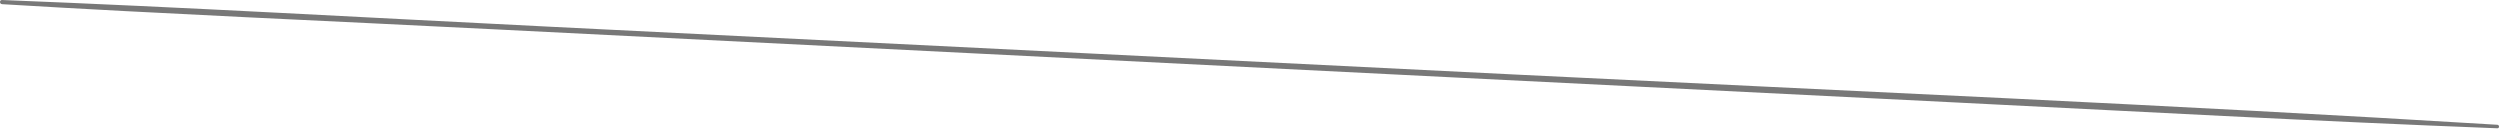 <?xml version="1.0" encoding="utf-8"?>
<svg xmlns="http://www.w3.org/2000/svg" fill="none" height="100%" overflow="visible" preserveAspectRatio="none" style="display: block;" viewBox="0 0 771 40" width="100%">
<path d="M0.617 1.287C50.761 4.315 100.978 6.432 151.15 8.976C201.326 11.521 251.507 14.006 301.683 16.526C401.524 21.54 501.365 26.545 601.211 31.502C657.527 34.298 713.835 37.394 770.175 39.563C770.878 39.591 770.87 38.521 770.175 38.477C669.89 32.337 569.462 28.051 469.109 23.073C369.268 18.12 269.422 13.199 169.581 8.237C113.269 5.441 56.953 2.218 0.617 0.001C-0.21 -0.031 -0.202 1.231 0.617 1.279V1.287Z" fill="#787878" id="Vector"/>
</svg>